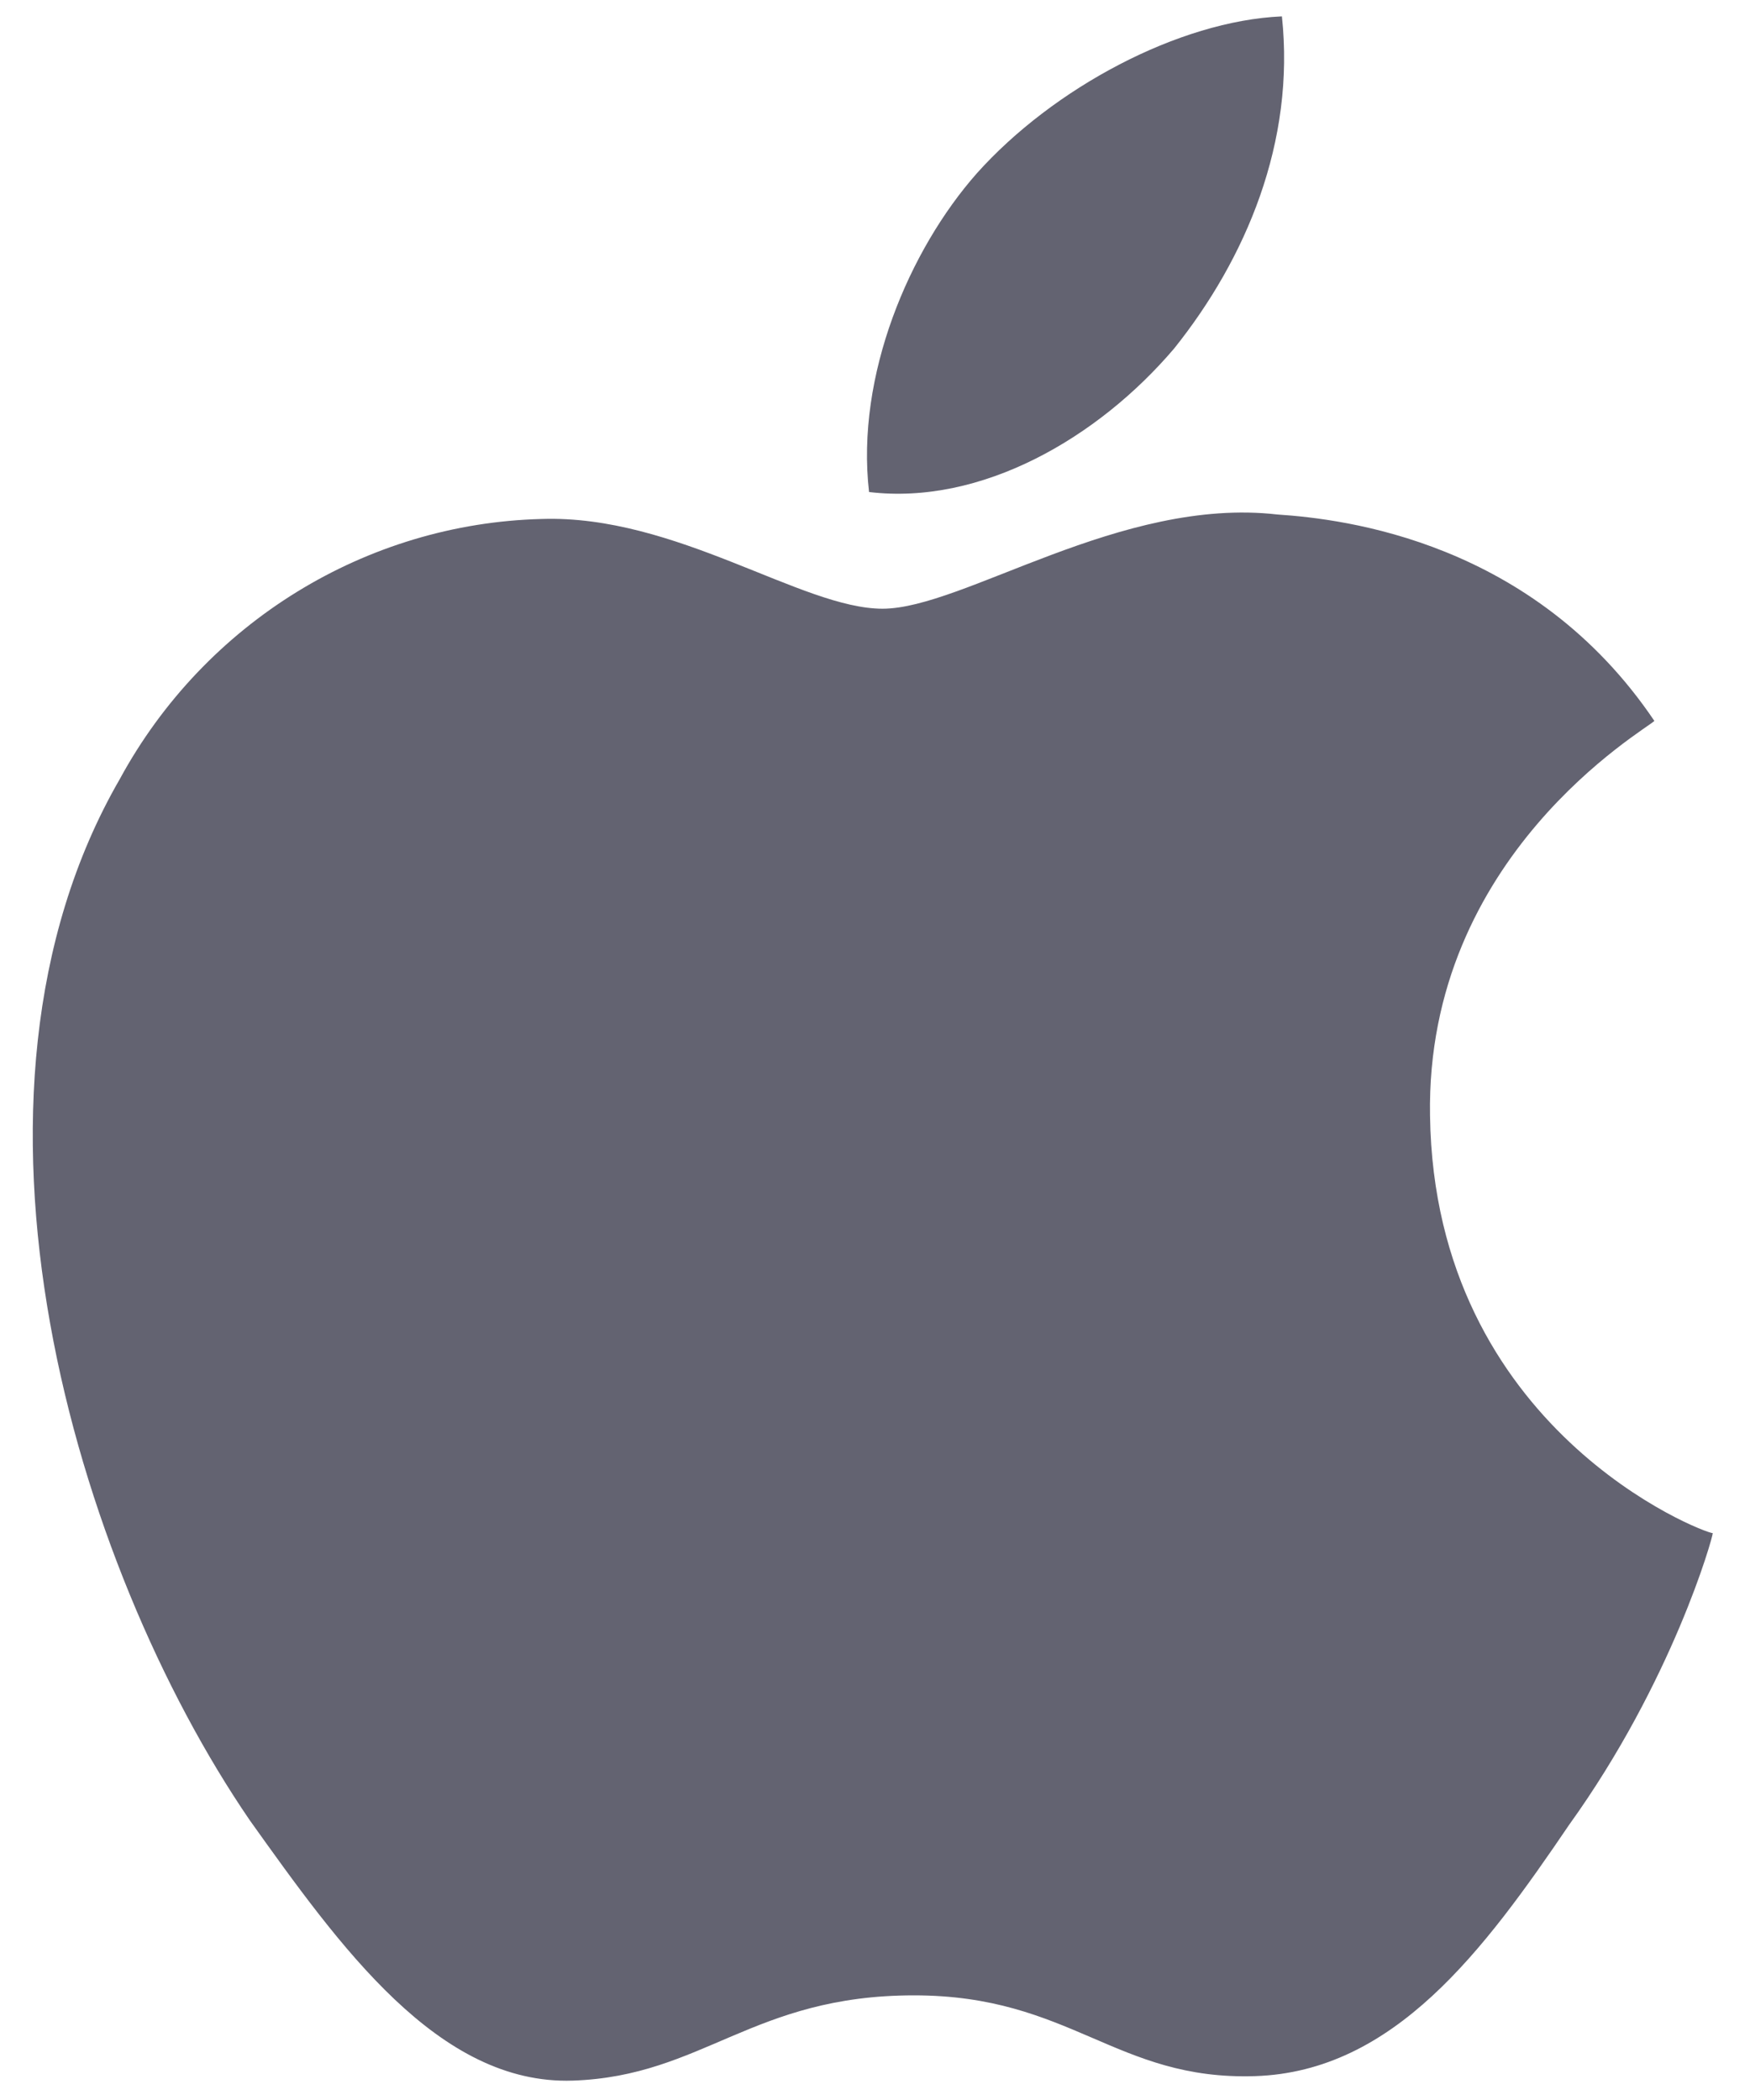 <svg width="25" height="30" viewBox="0 0 25 30" fill="none" xmlns="http://www.w3.org/2000/svg">
<path d="M20.429 15.94C20.365 12.222 23.506 10.427 23.634 10.299C21.904 7.734 19.211 7.414 18.249 7.35C16.006 7.093 13.762 8.696 12.608 8.696C11.454 8.696 9.659 7.35 7.736 7.414C5.235 7.478 2.928 8.888 1.71 11.132C-0.919 15.684 1.069 22.351 3.569 26.005C4.851 27.8 6.261 29.788 8.184 29.723C10.044 29.659 10.749 28.505 13.057 28.505C15.3 28.505 15.941 29.723 17.929 29.659C19.916 29.595 21.198 27.864 22.416 26.069C23.891 24.018 24.468 21.966 24.468 21.902C24.34 21.902 20.493 20.428 20.429 15.94Z" fill="#636371"/>
<path d="M16.774 4.978C17.8 3.695 18.505 2.029 18.313 0.234C16.838 0.298 15.043 1.259 13.954 2.477C12.992 3.567 12.223 5.362 12.415 7.029C14.018 7.221 15.684 6.26 16.774 4.978Z" fill="#636371"/>
</svg>
